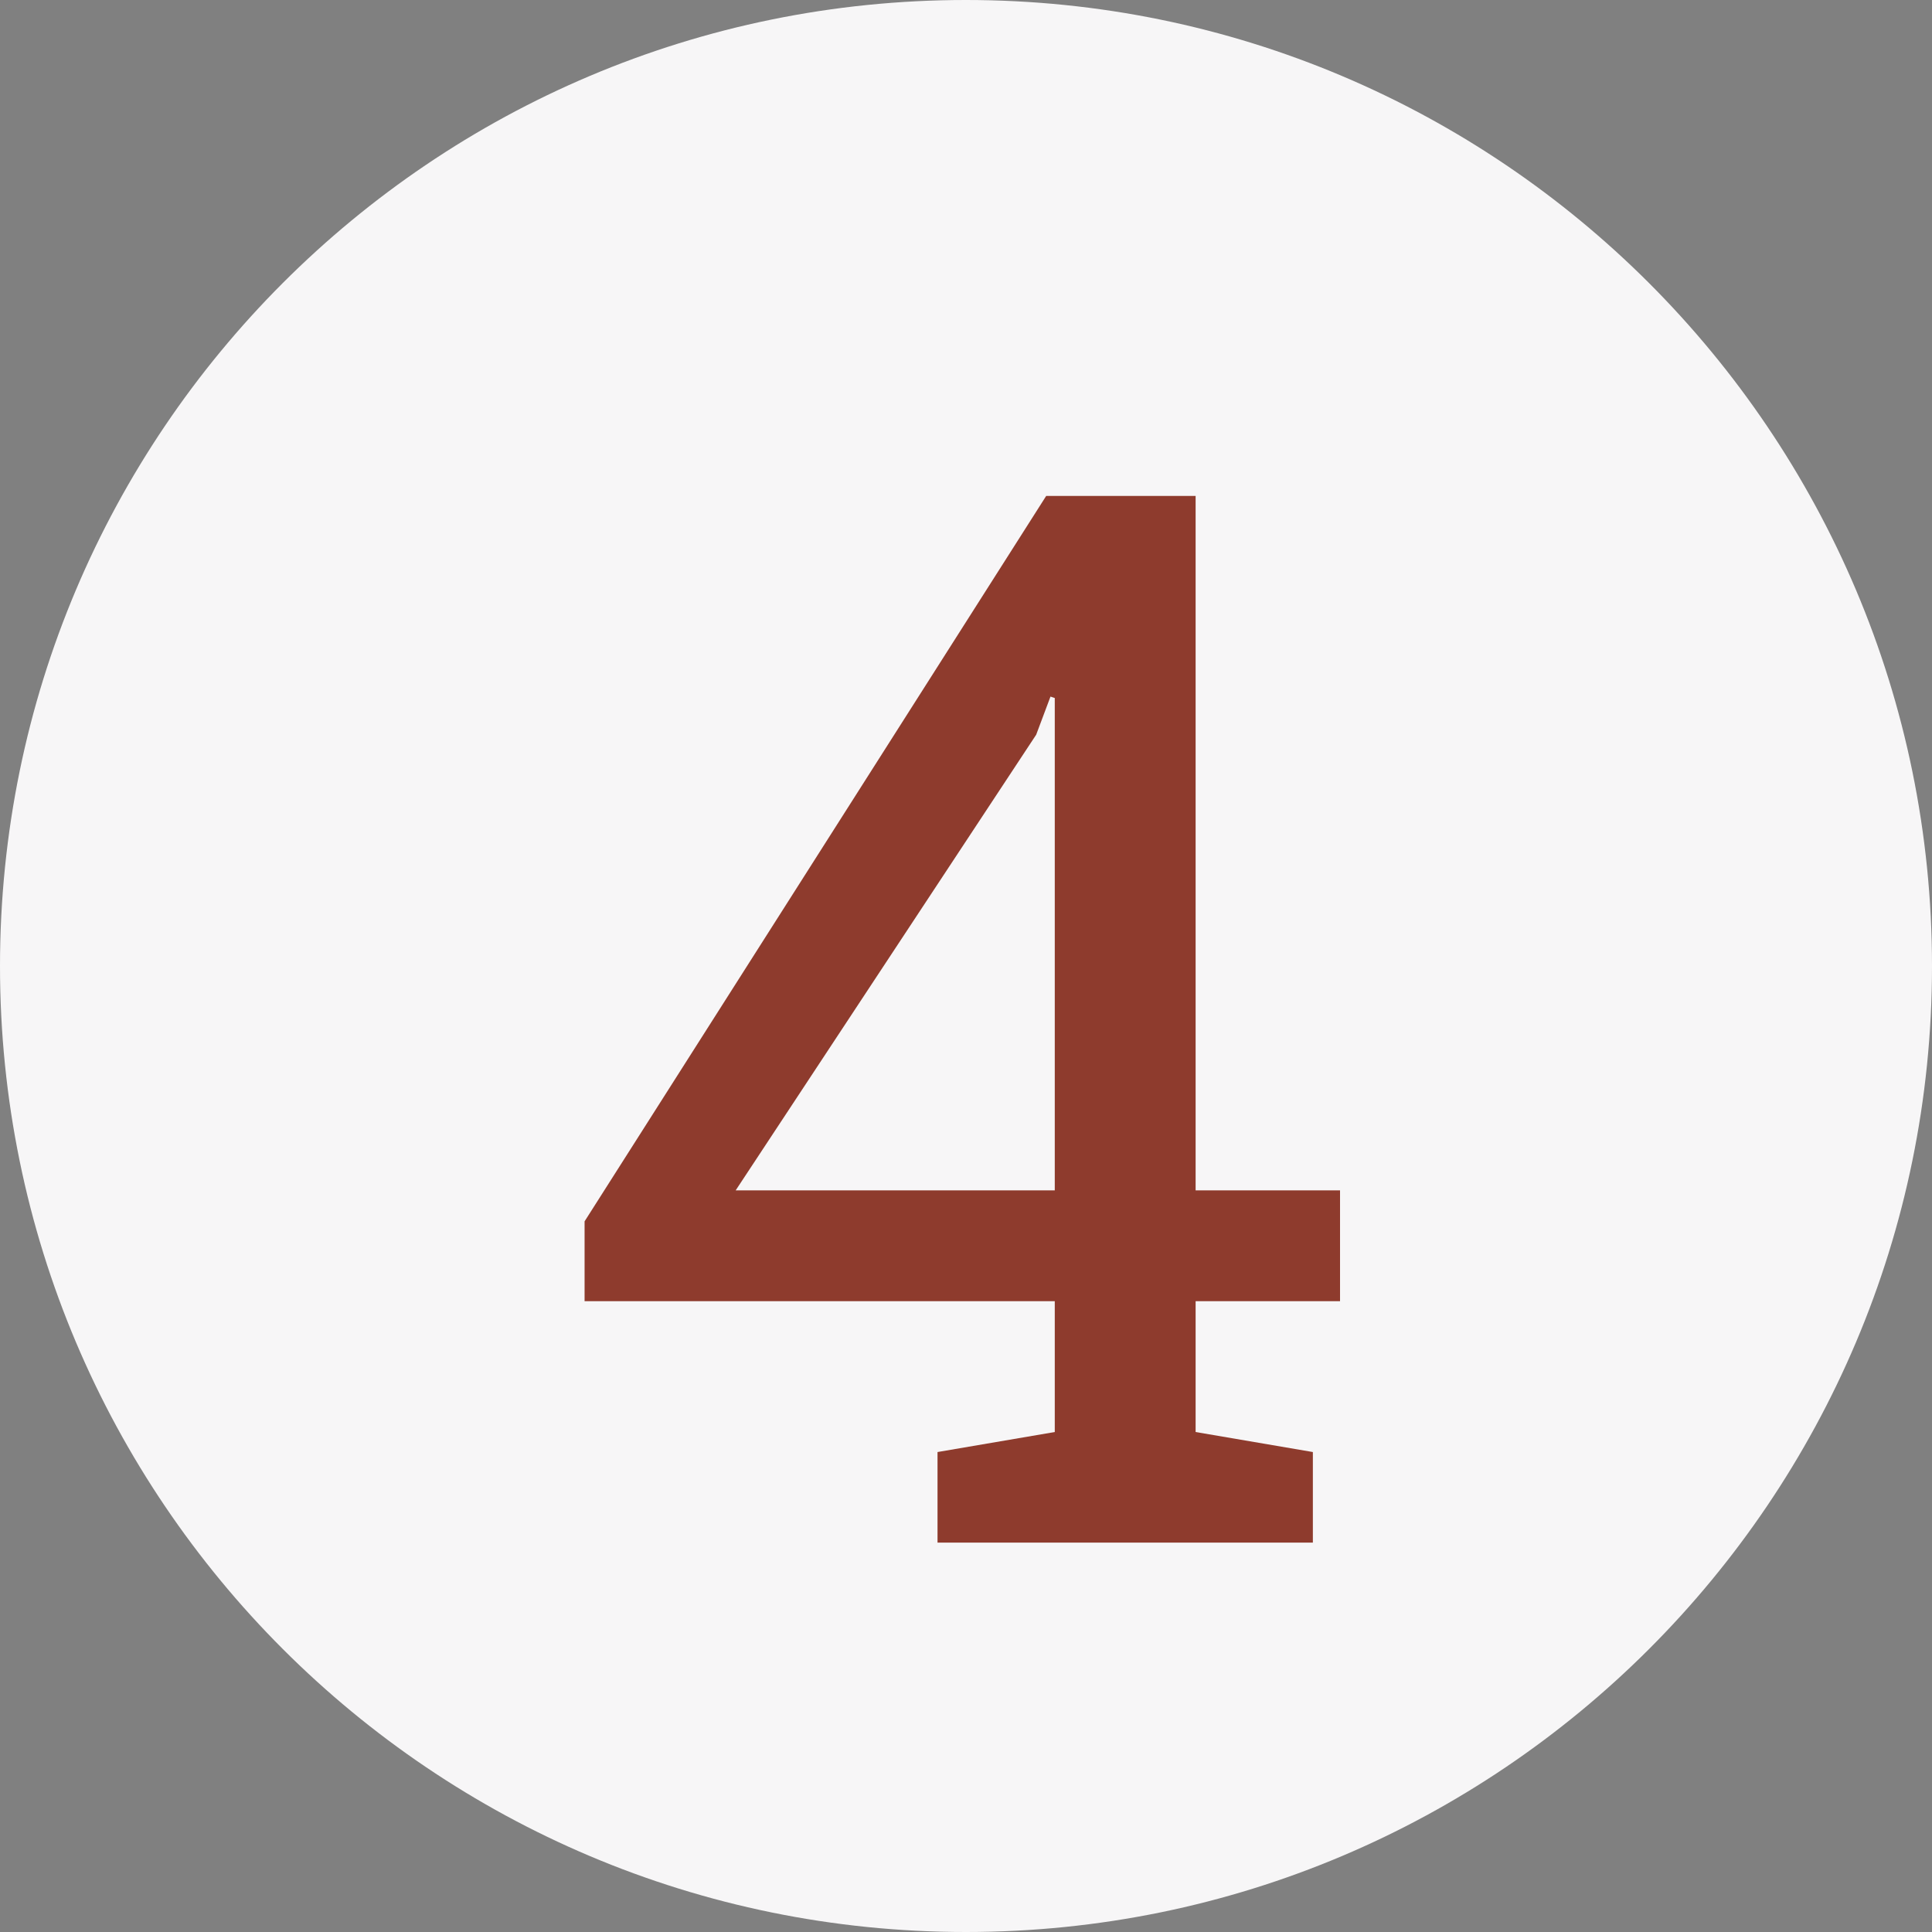 <?xml version="1.0" encoding="UTF-8"?>
<svg id="Ebene_1" data-name="Ebene 1" xmlns="http://www.w3.org/2000/svg" viewBox="0 0 81.07 81.07">
  <rect x="0" y="0" width="81.07" height="81.07" fill="#808080" stroke="none"/>
  <defs>
    <style>
      .cls-1 {
        fill: #f7f6f7;
      }

      .cls-1, .cls-2 {
        stroke-width: 0px;
      }

      .cls-2 {
        fill: #8e3b2d;
      }
    </style>
  </defs>
  <path class="cls-1" d="M40.53,81.07c22.39,0,40.54-18.15,40.54-40.53S62.92,0,40.53,0,0,18.15,0,40.54s18.15,40.53,40.53,40.53"/>
  <path class="cls-2" d="M39.34,64.73v-3.8l4.92-.84v-5.49h-19.73v-3.35l19.37-30.44h6.27v29.14h6.06v4.65h-6.06v5.49l4.92.84v3.8h-15.75ZM30.87,49.95h13.39v-20.66l-.18-.06-.6,1.6-12.61,19.12Z"/>
</svg>
